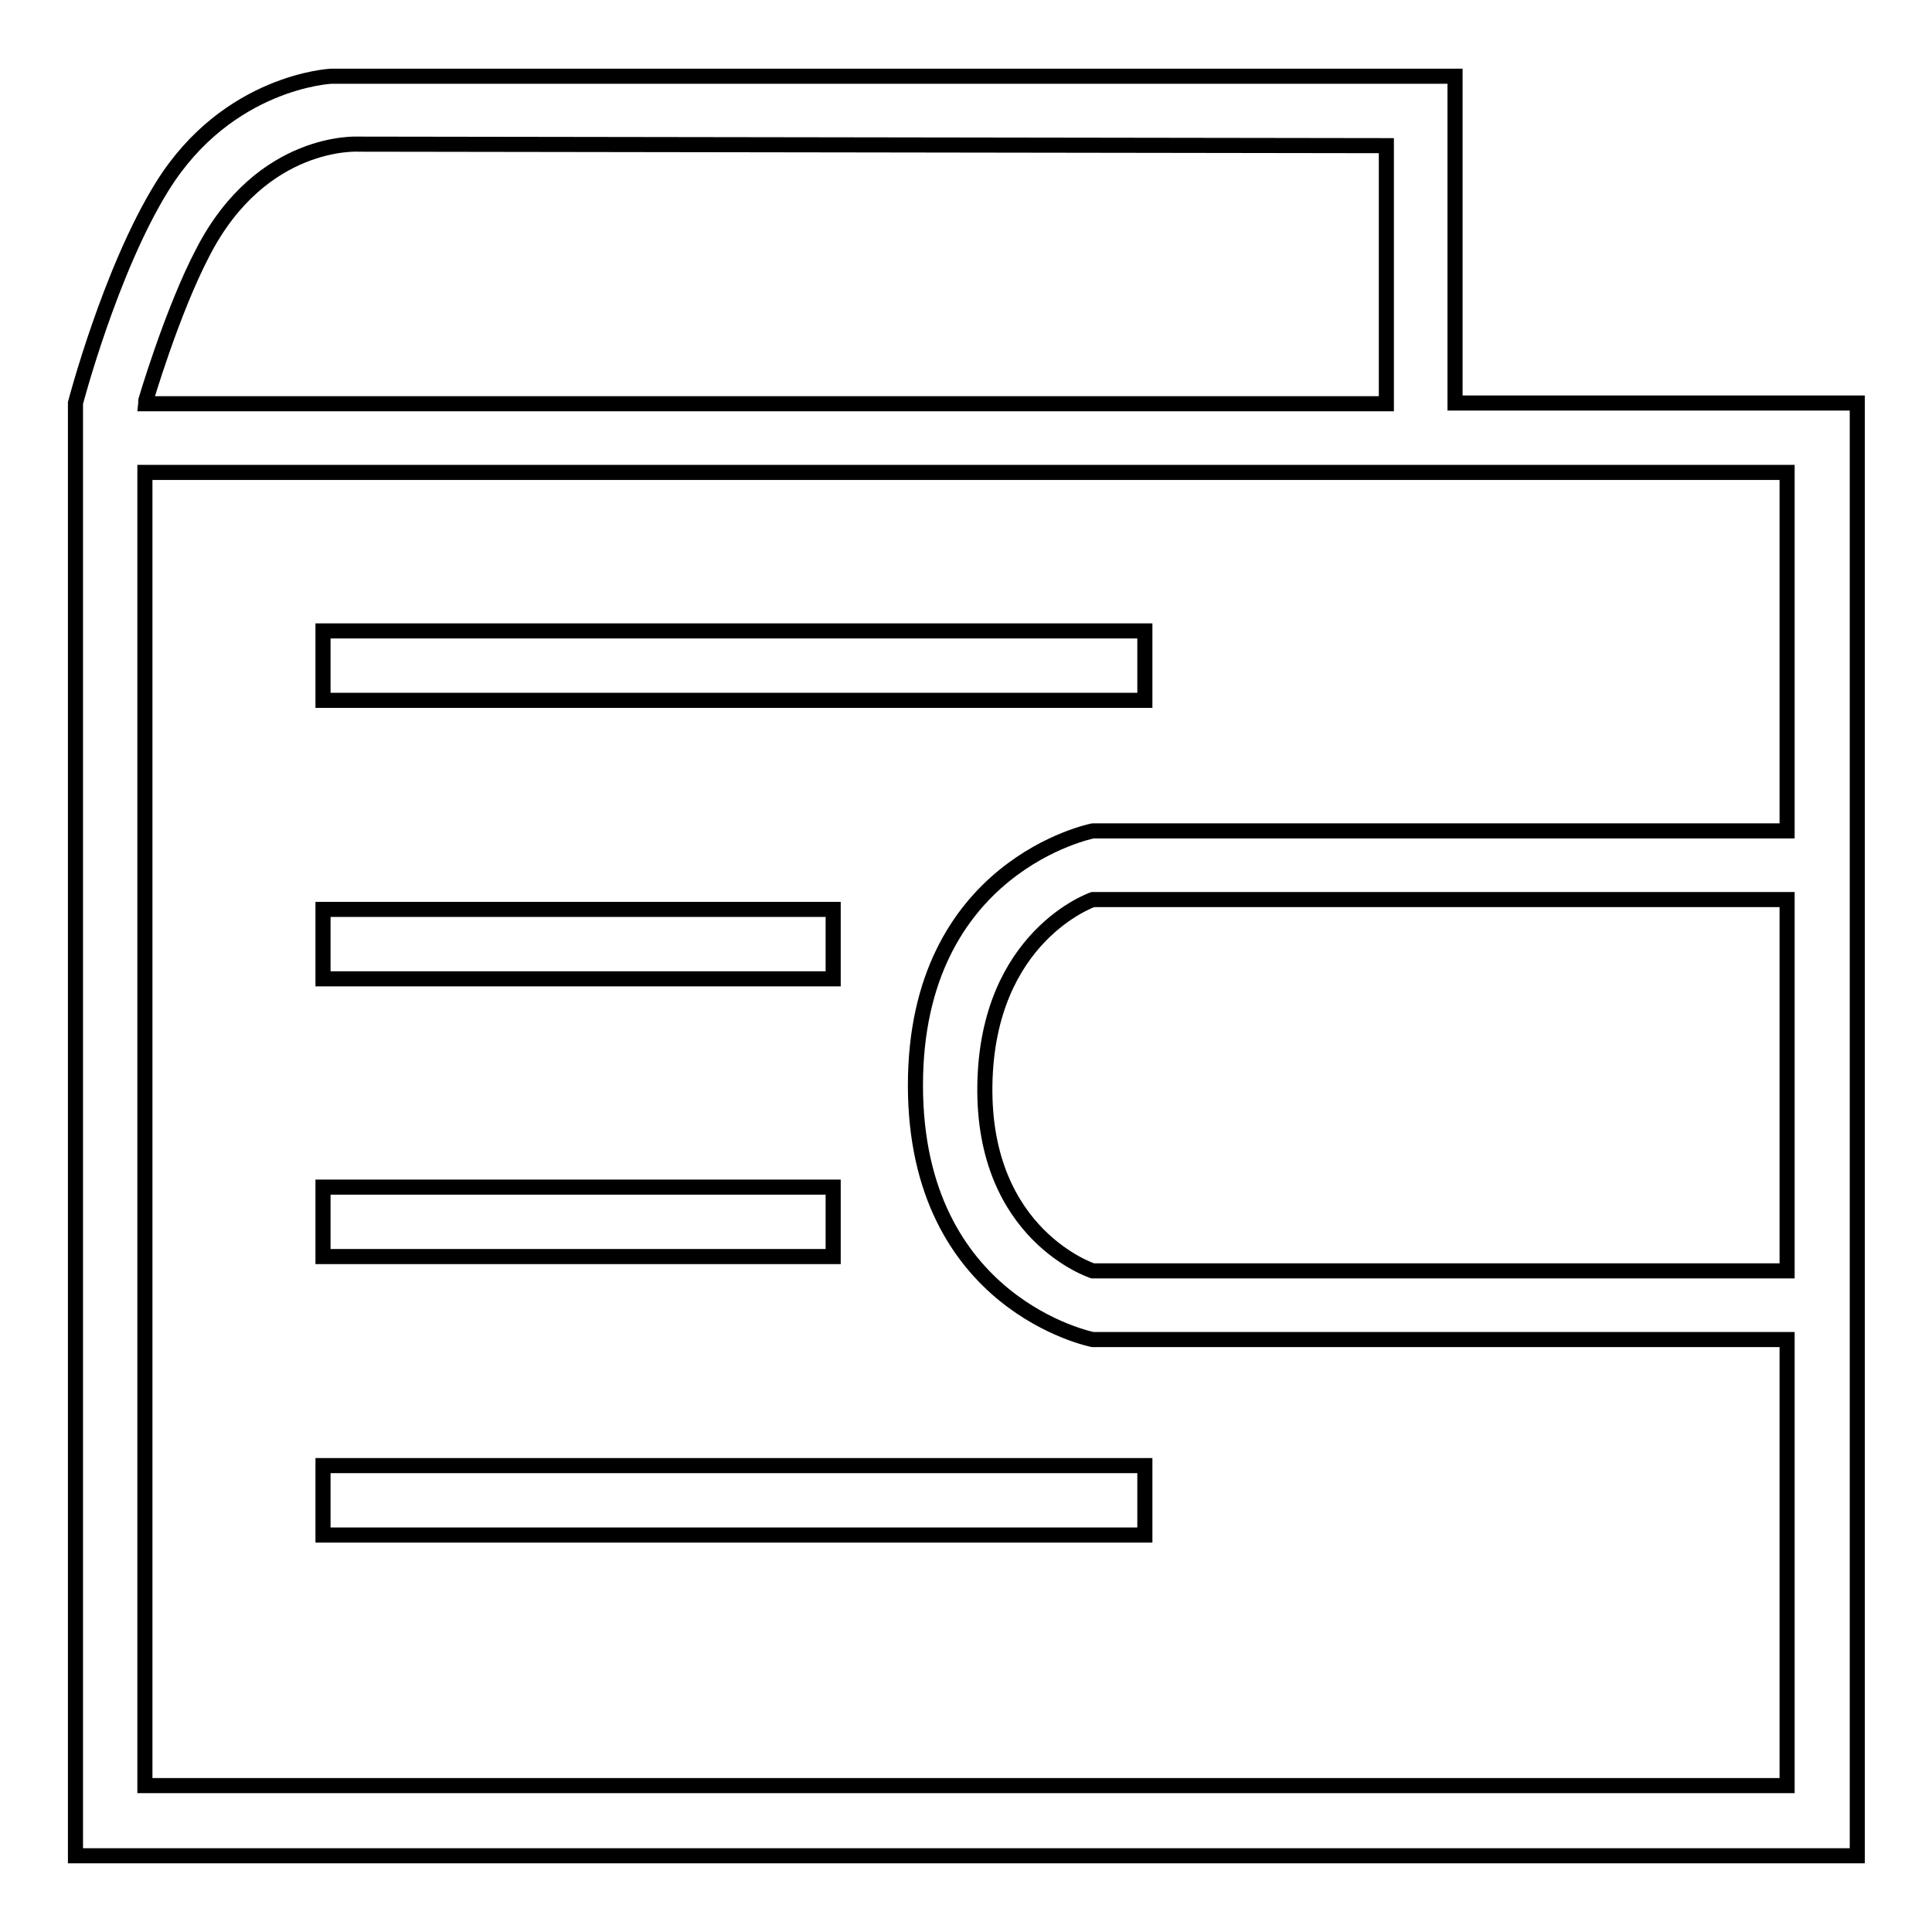 <?xml version="1.0" encoding="utf-8"?>
<!-- Svg Vector Icons : http://www.onlinewebfonts.com/icon -->
<!DOCTYPE svg PUBLIC "-//W3C//DTD SVG 1.1//EN" "http://www.w3.org/Graphics/SVG/1.1/DTD/svg11.dtd">
<svg version="1.1" xmlns="http://www.w3.org/2000/svg" xmlns:xlink="http://www.w3.org/1999/xlink" x="0px" y="0px" viewBox="0 0 256 256" enable-background="new 0 0 256 256" xml:space="preserve">
<g><g><path stroke-width="2" fill-opacity="0" stroke="#000000"  d="M246,53.4h-9.2h-44V10.1h-9.2H43.9c0,0-13.7,0.6-22.4,14.6C14.6,35.8,10,53.4,10,53.4l0,0v183.3v9.2h9.2h217.7h9.2l0,0v-68.3v-9.2v-49.1v-9.2V53.4L246,53.4z M26.9,33.4c7.8-15.1,20.6-14.3,20.6-14.3l136.2,0.2v34.2H19.2C19.2,53.4,22.8,41.2,26.9,33.4z M236.8,168.4h-92c0,0-14.6-4.7-14.3-24.6c0.3-19.8,14.3-24.6,14.3-24.6h92V168.4z M236.8,110.1h-92c0,0-23.5,4.6-23.5,33.7c0,29.1,23.5,33.7,23.5,33.7h92v59.1H19.2V62.6h164.5h9.2h43.9L236.8,110.1L236.8,110.1z"/><path stroke-width="2" fill-opacity="0" stroke="#000000"  d="M42.8,83.6h108.9v9.2H42.8V83.6L42.8,83.6z"/><path stroke-width="2" fill-opacity="0" stroke="#000000"  d="M42.8,194.2h108.9v9.2H42.8V194.2L42.8,194.2z"/><path stroke-width="2" fill-opacity="0" stroke="#000000"  d="M42.8,120.5h67.6v9.2H42.8V120.5z"/><path stroke-width="2" fill-opacity="0" stroke="#000000"  d="M42.8,157.3h67.6v9.2H42.8V157.3z"/></g></g>
</svg>